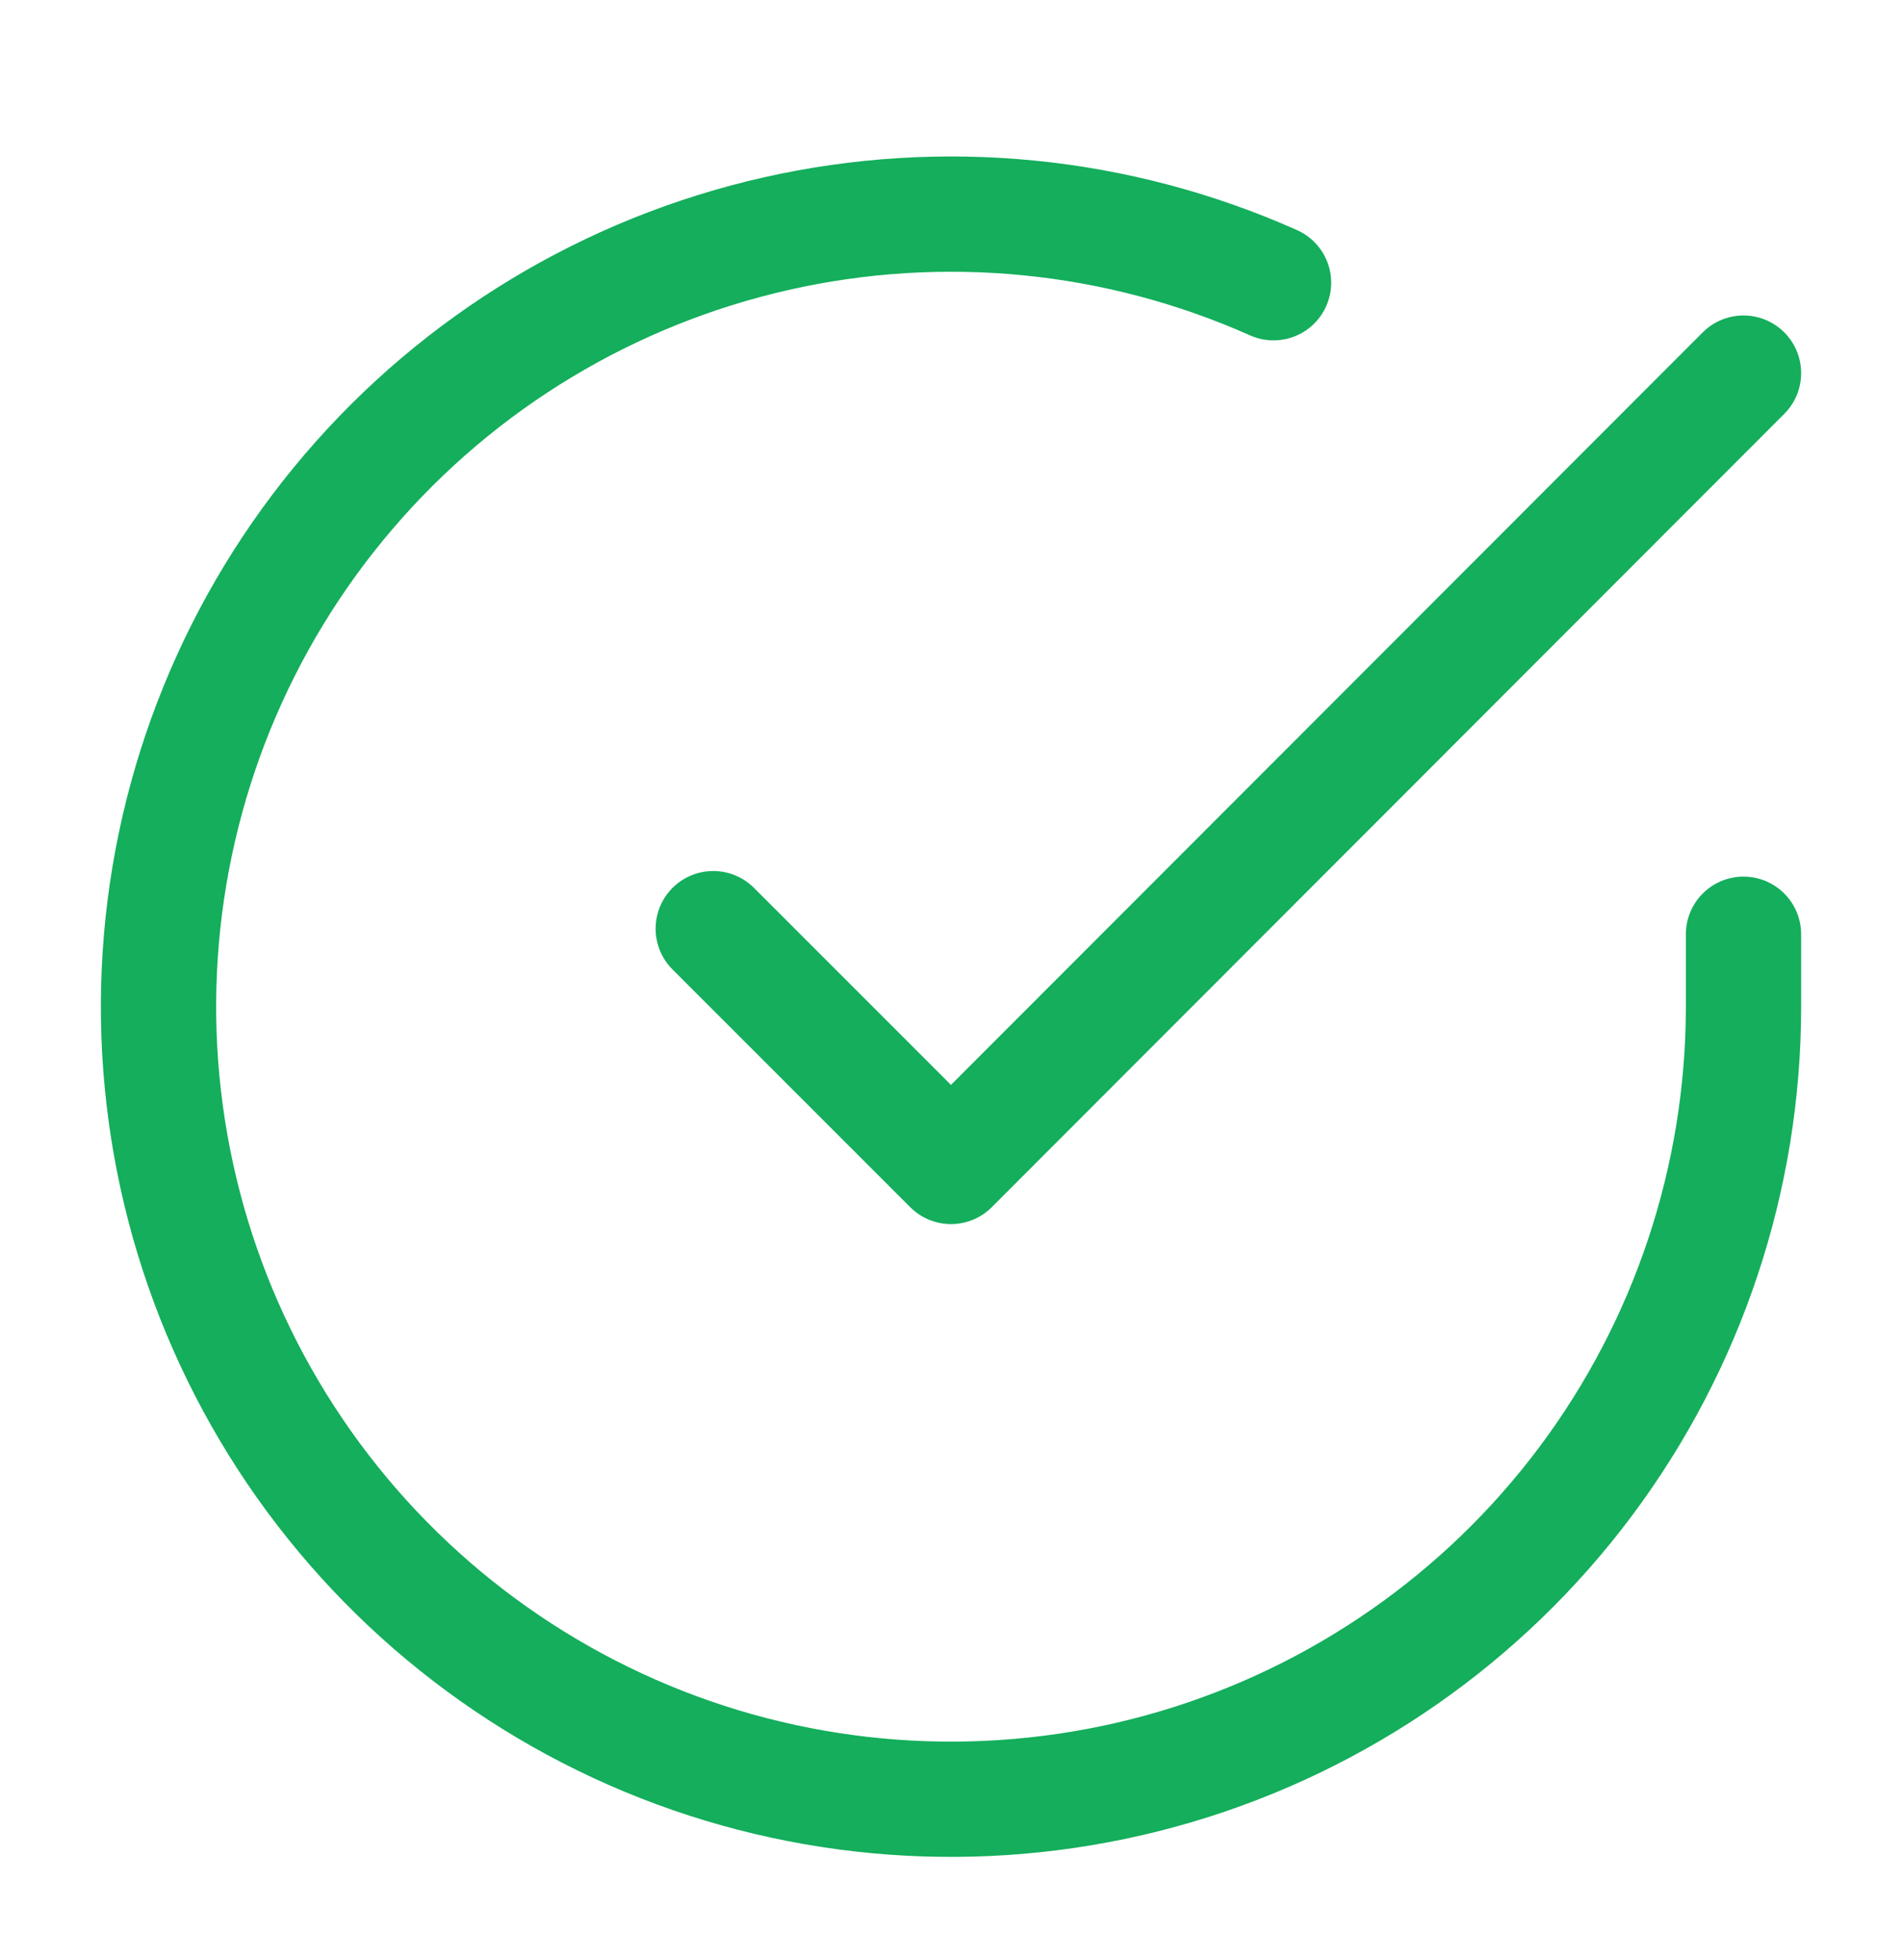 <svg width="33" height="34" viewBox="0 0 33 34" fill="none" xmlns="http://www.w3.org/2000/svg">
<path d="M30.25 16.208V17.473C30.248 20.438 29.288 23.323 27.513 25.698C25.738 28.073 23.242 29.81 20.399 30.651C17.555 31.491 14.516 31.39 11.735 30.363C8.954 29.335 6.579 27.436 4.965 24.949C3.351 22.461 2.585 19.519 2.78 16.56C2.975 13.601 4.121 10.785 6.048 8.531C7.974 6.277 10.578 4.706 13.47 4.053C16.362 3.399 19.388 3.698 22.096 4.905M30.25 6.473L16.5 20.236L12.375 16.111" stroke="#14AE5C" stroke-width="2" stroke-linecap="round" stroke-linejoin="round"/>
</svg>
